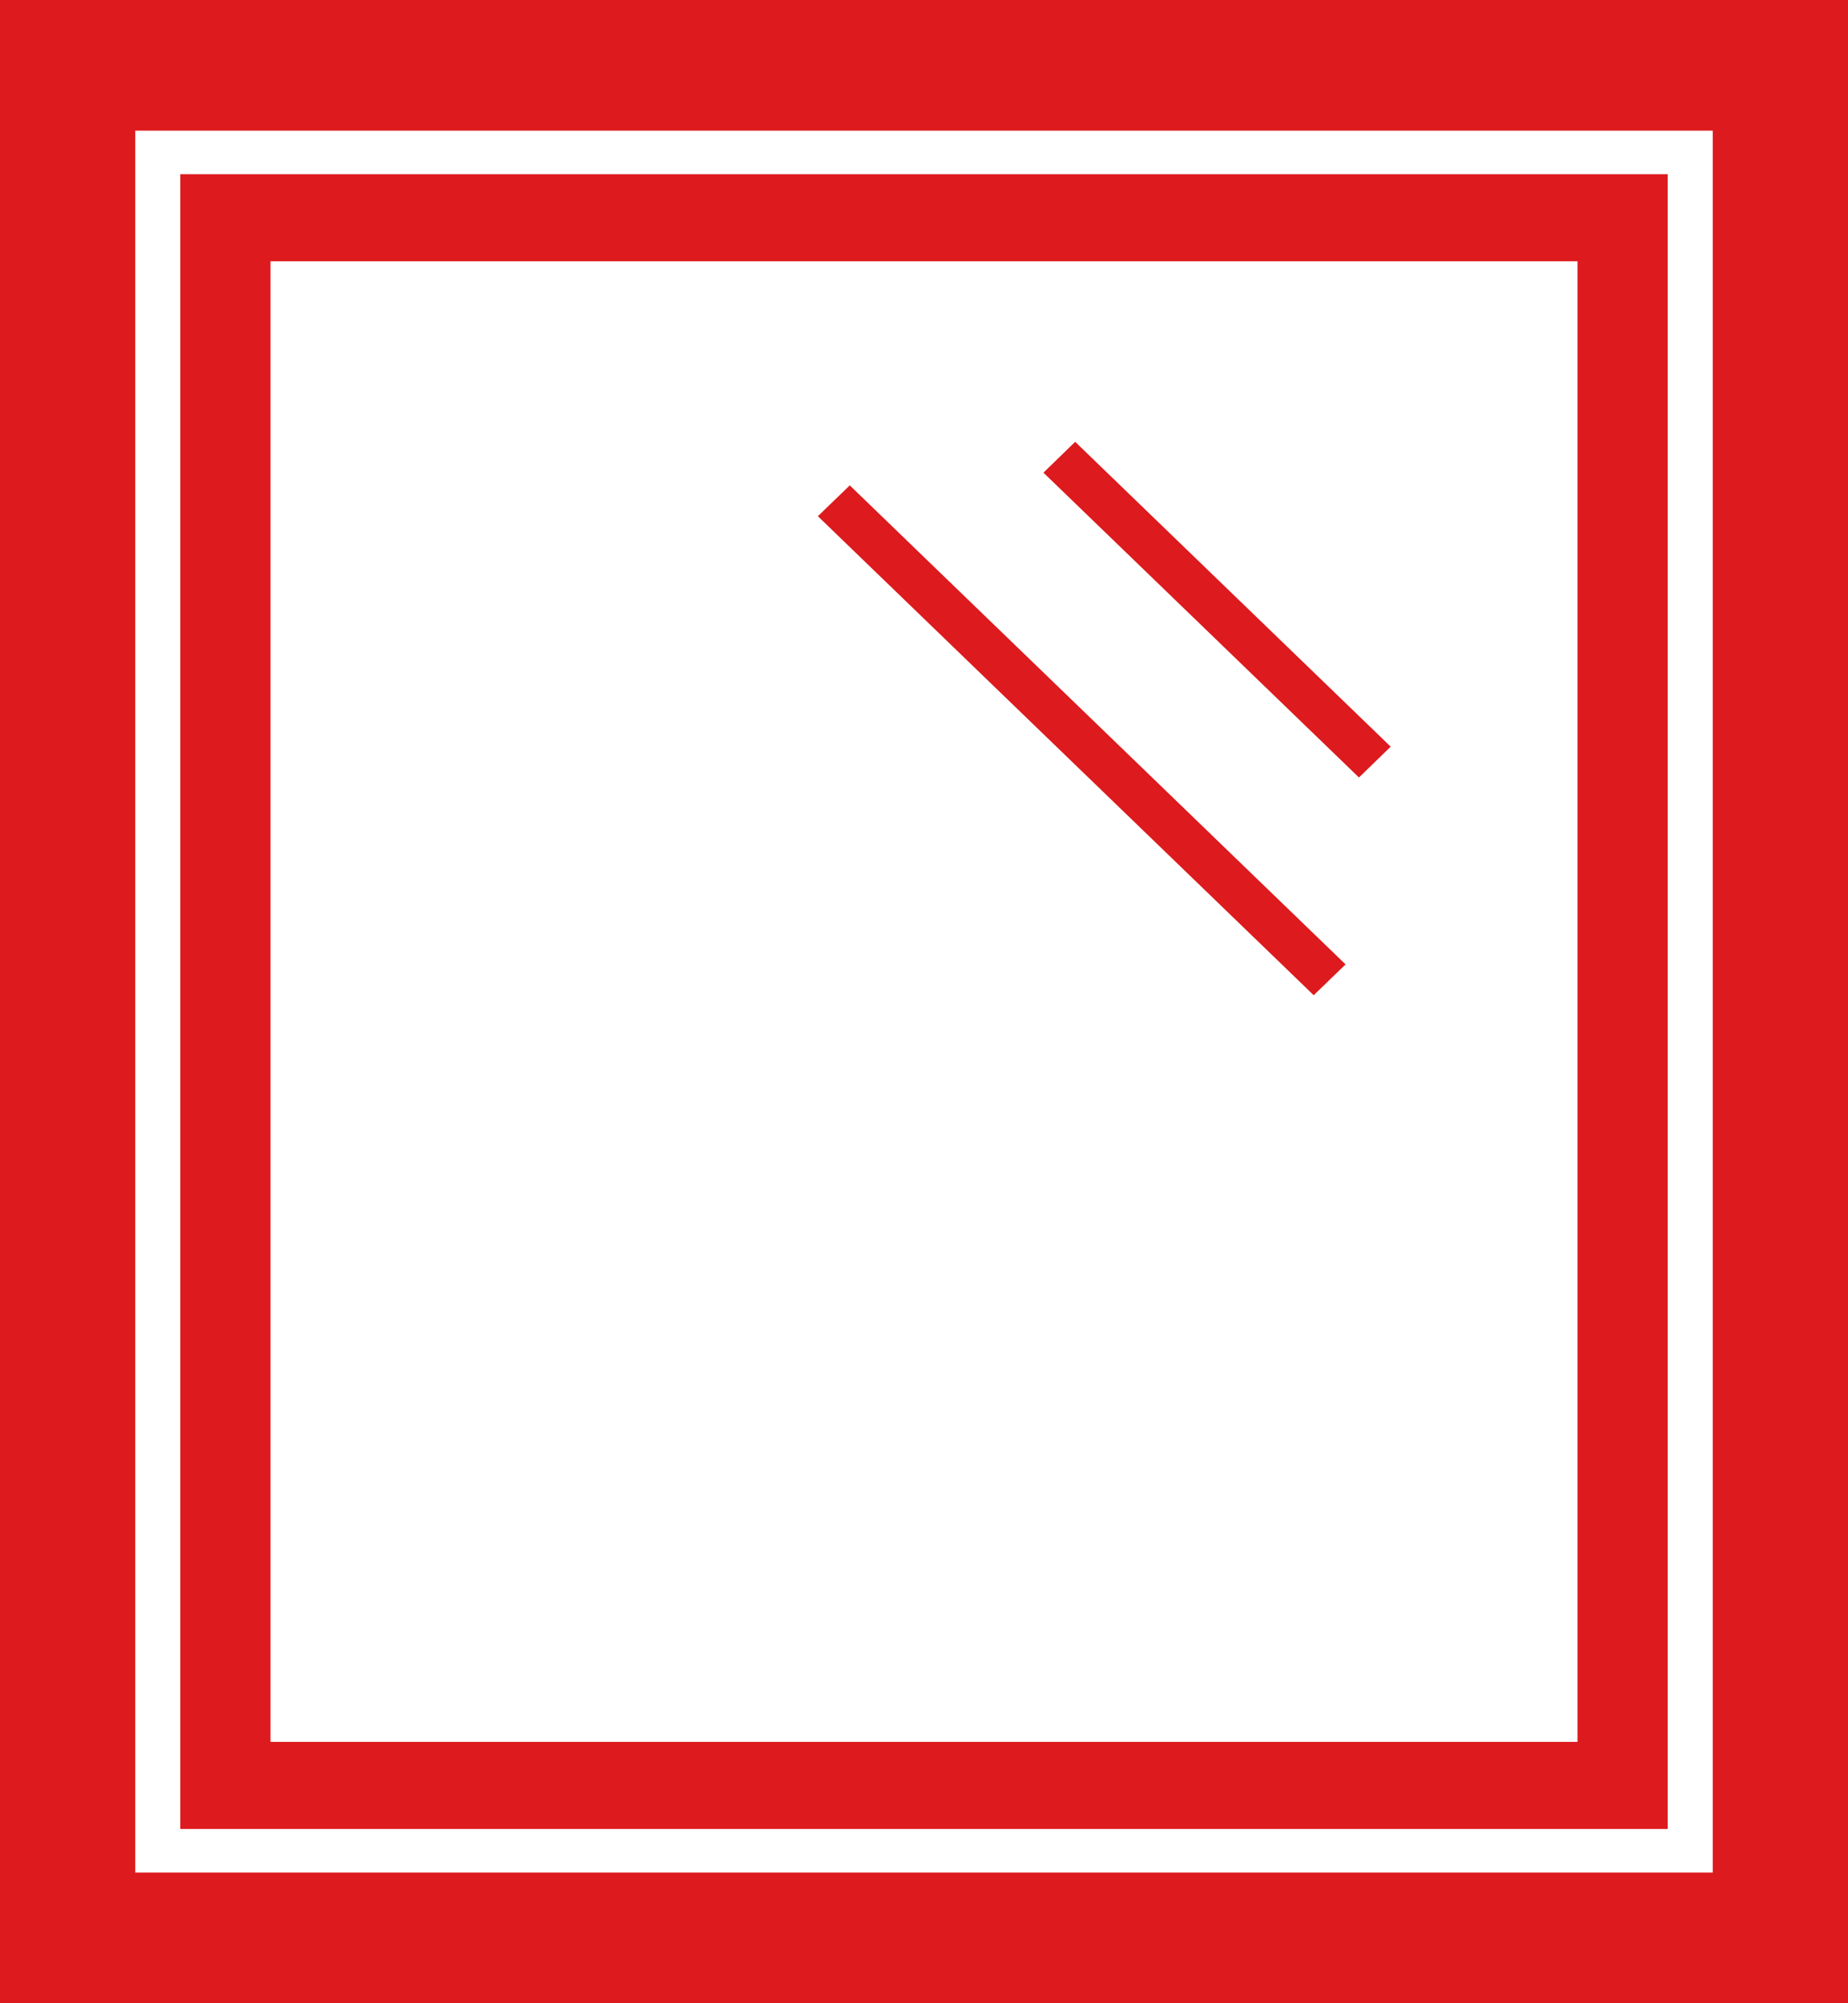 <svg xmlns="http://www.w3.org/2000/svg" width="42.463" height="46" viewBox="0 0 42.463 46"><path d="M3.107,3V43H39.356V3H3.107M0,0H42.463V46H0Z" fill="#dd1a1d"/><path d="M.071,0V34H30.106V0H.071M-2-2H32.177V36H-2Z" transform="translate(6.143 6)" fill="#dd1a1d"/><path d="M11.039,11.354-.354.354.379-.354l11.392,11Z" transform="translate(19.147 11.5)" fill="#dd1a1d"/><path d="M6.9,7.354l-7.25-7L.379-.354l7.25,7Z" transform="translate(24.326 10.5)" fill="#dd1a1d"/></svg>
